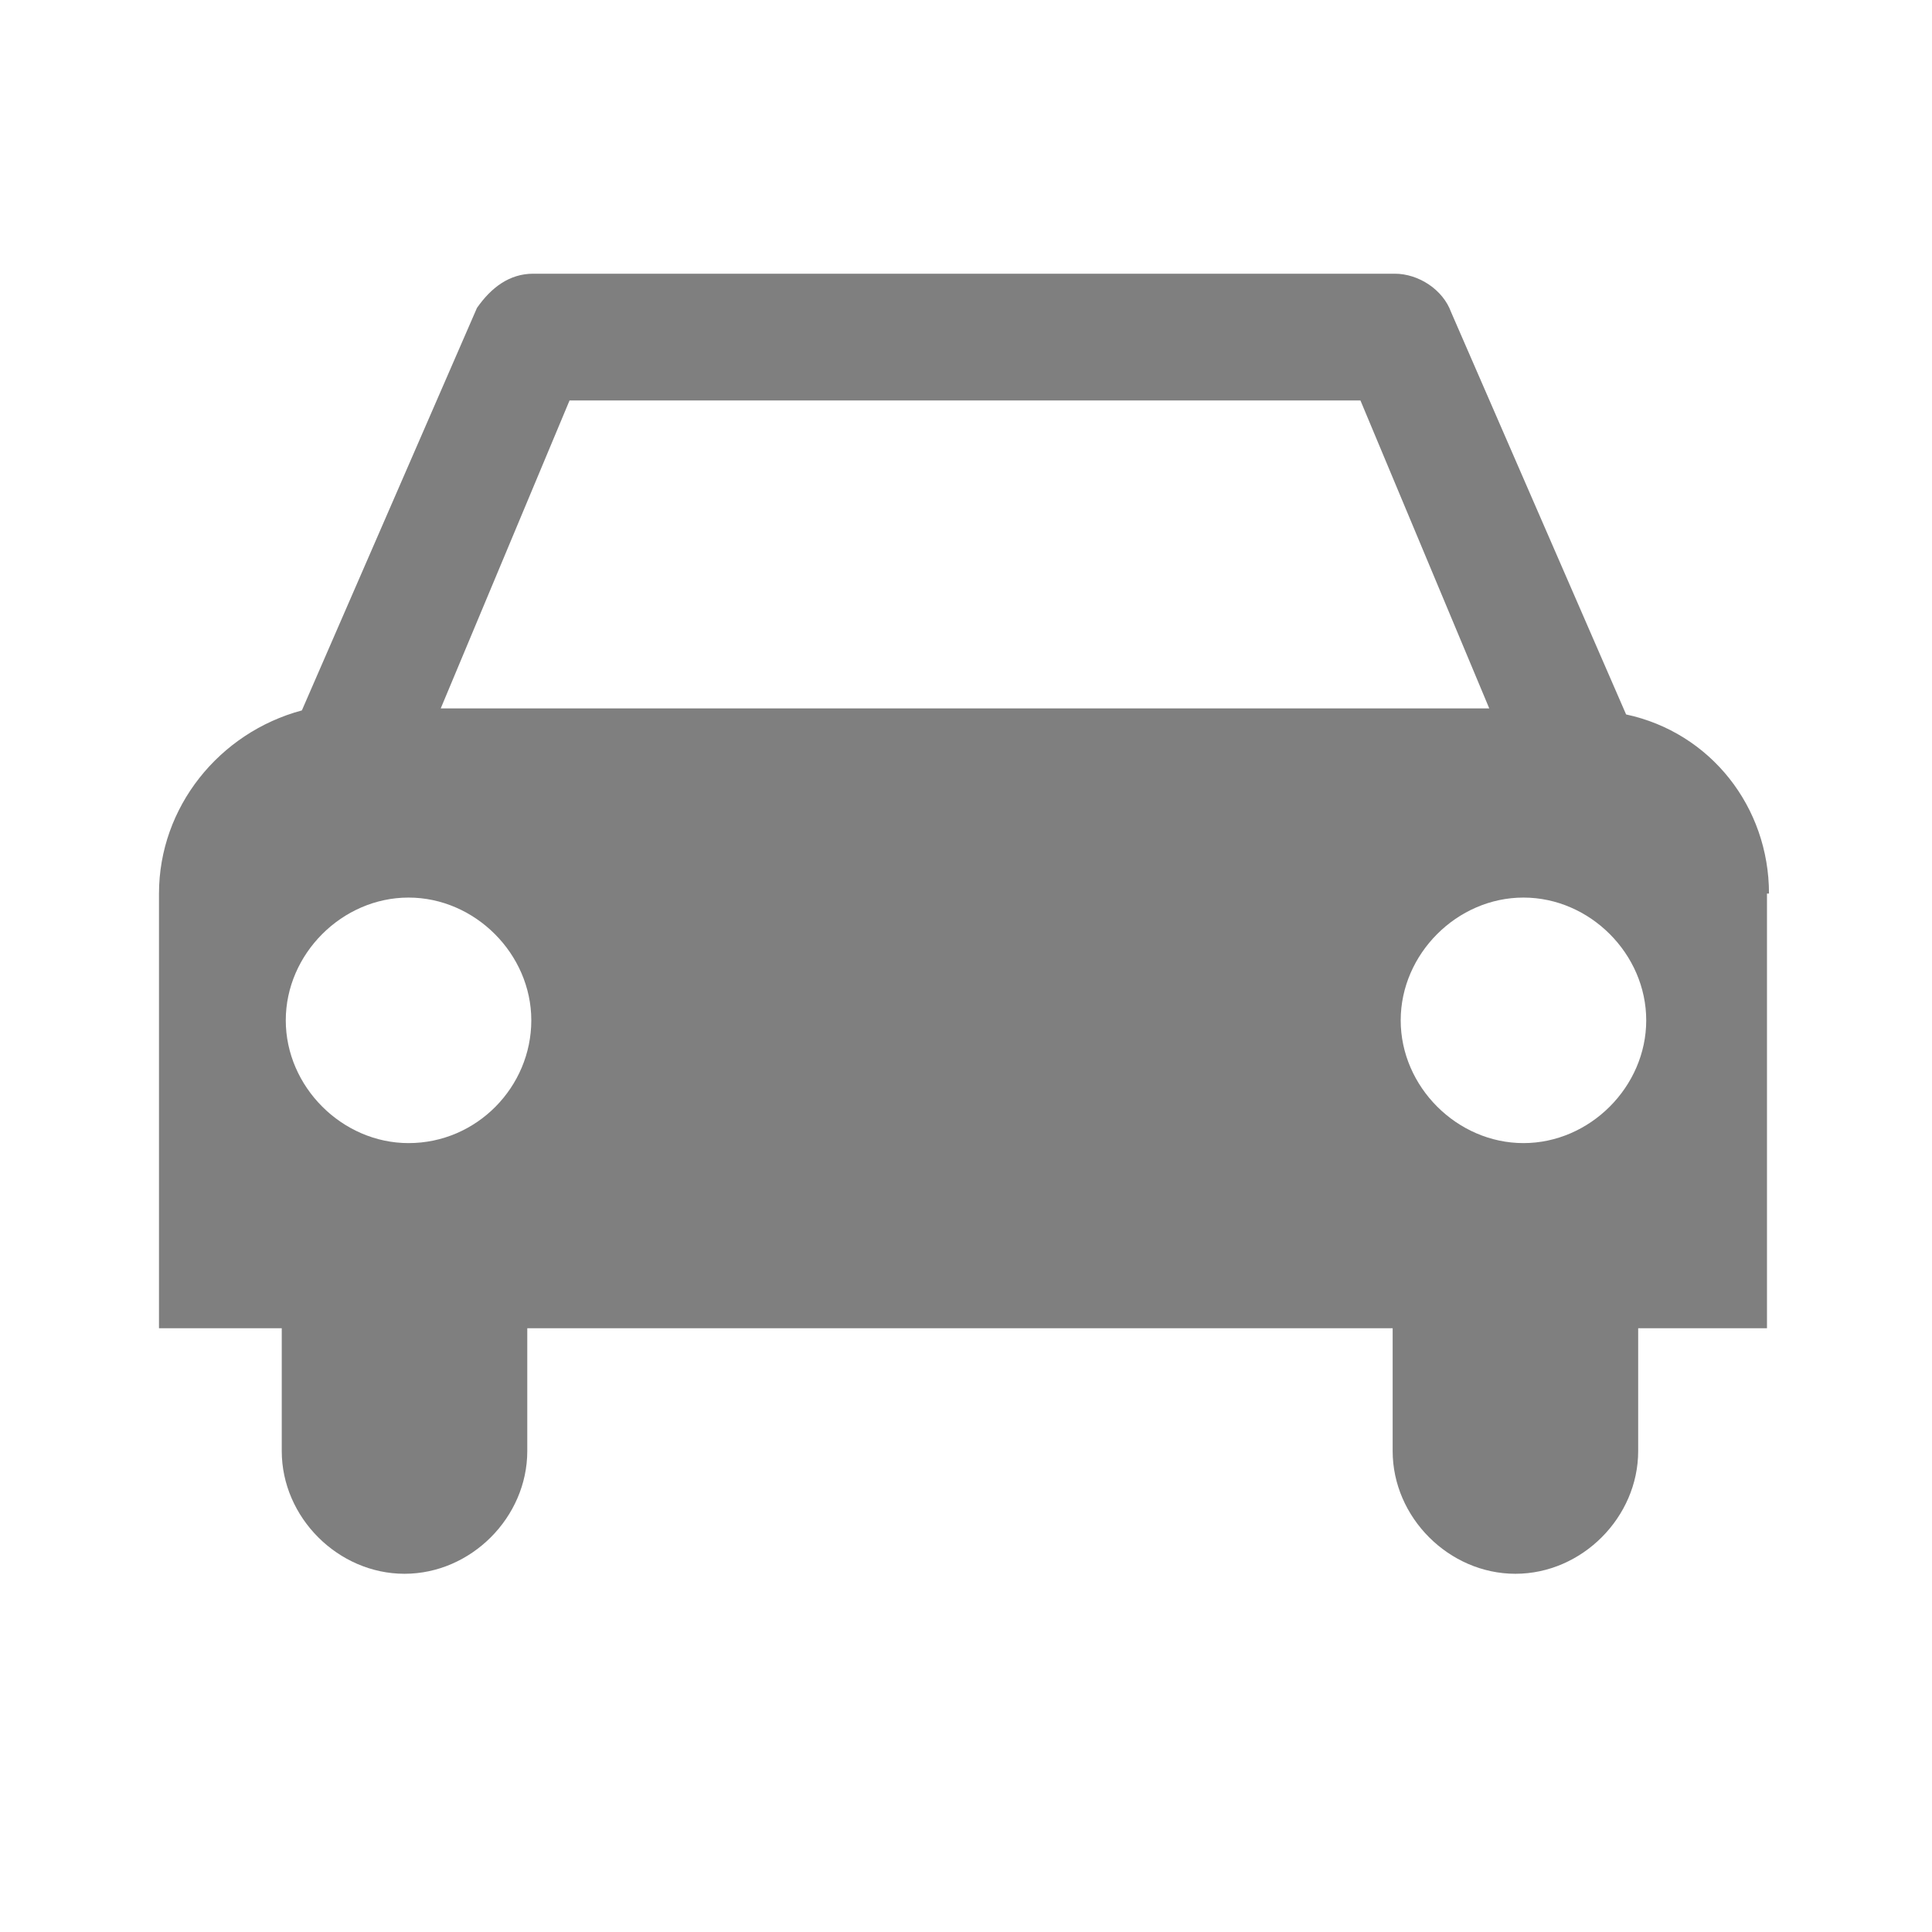 <?xml version="1.0" encoding="UTF-8"?>
<svg xmlns="http://www.w3.org/2000/svg" version="1.1" viewBox="0 0 96 96">
  <defs>
    <style>
      .cls-1 {
        opacity: .5;
      }
    </style>
  </defs>
  <!-- Generator: Adobe Illustrator 28.7.2, SVG Export Plug-In . SVG Version: 1.2.0 Build 154)  -->
  <g>
    <g id="Layer_1">
      <g class="cls-1">
        <path d="M87.9,44.4c0-4.3-2.9-8-7.1-8.9l-8.7-20h0c-.4-1.1-1.6-1.9-2.8-1.9H26.5c-1.2,0-2.1.7-2.8,1.7h0l-8.7,20c-4.1,1.1-7.1,4.8-7.1,9.1v21.6h6.1v6.1c0,3.3,2.8,6.1,6.1,6.1s6.1-2.8,6.1-6.1v-6.1h43v6.1c0,3.3,2.8,6.1,6.1,6.1s6.1-2.8,6.1-6.1v-6.1h6.4v-21.6ZM28.3,19.9h39.3l6.4,15.3H21.9l6.4-15.3ZM20.3,56.8c-3.3,0-6.1-2.8-6.1-6.1s2.8-6.1,6.1-6.1,6.1,2.8,6.1,6.1c0,3.3-2.7,6.1-6.1,6.1ZM75.7,56.8c-3.3,0-6.1-2.8-6.1-6.1s2.8-6.1,6.1-6.1,6.1,2.8,6.1,6.1-2.8,6.1-6.1,6.1Z"/>
      </g>
    </g>
  </g>
</svg>